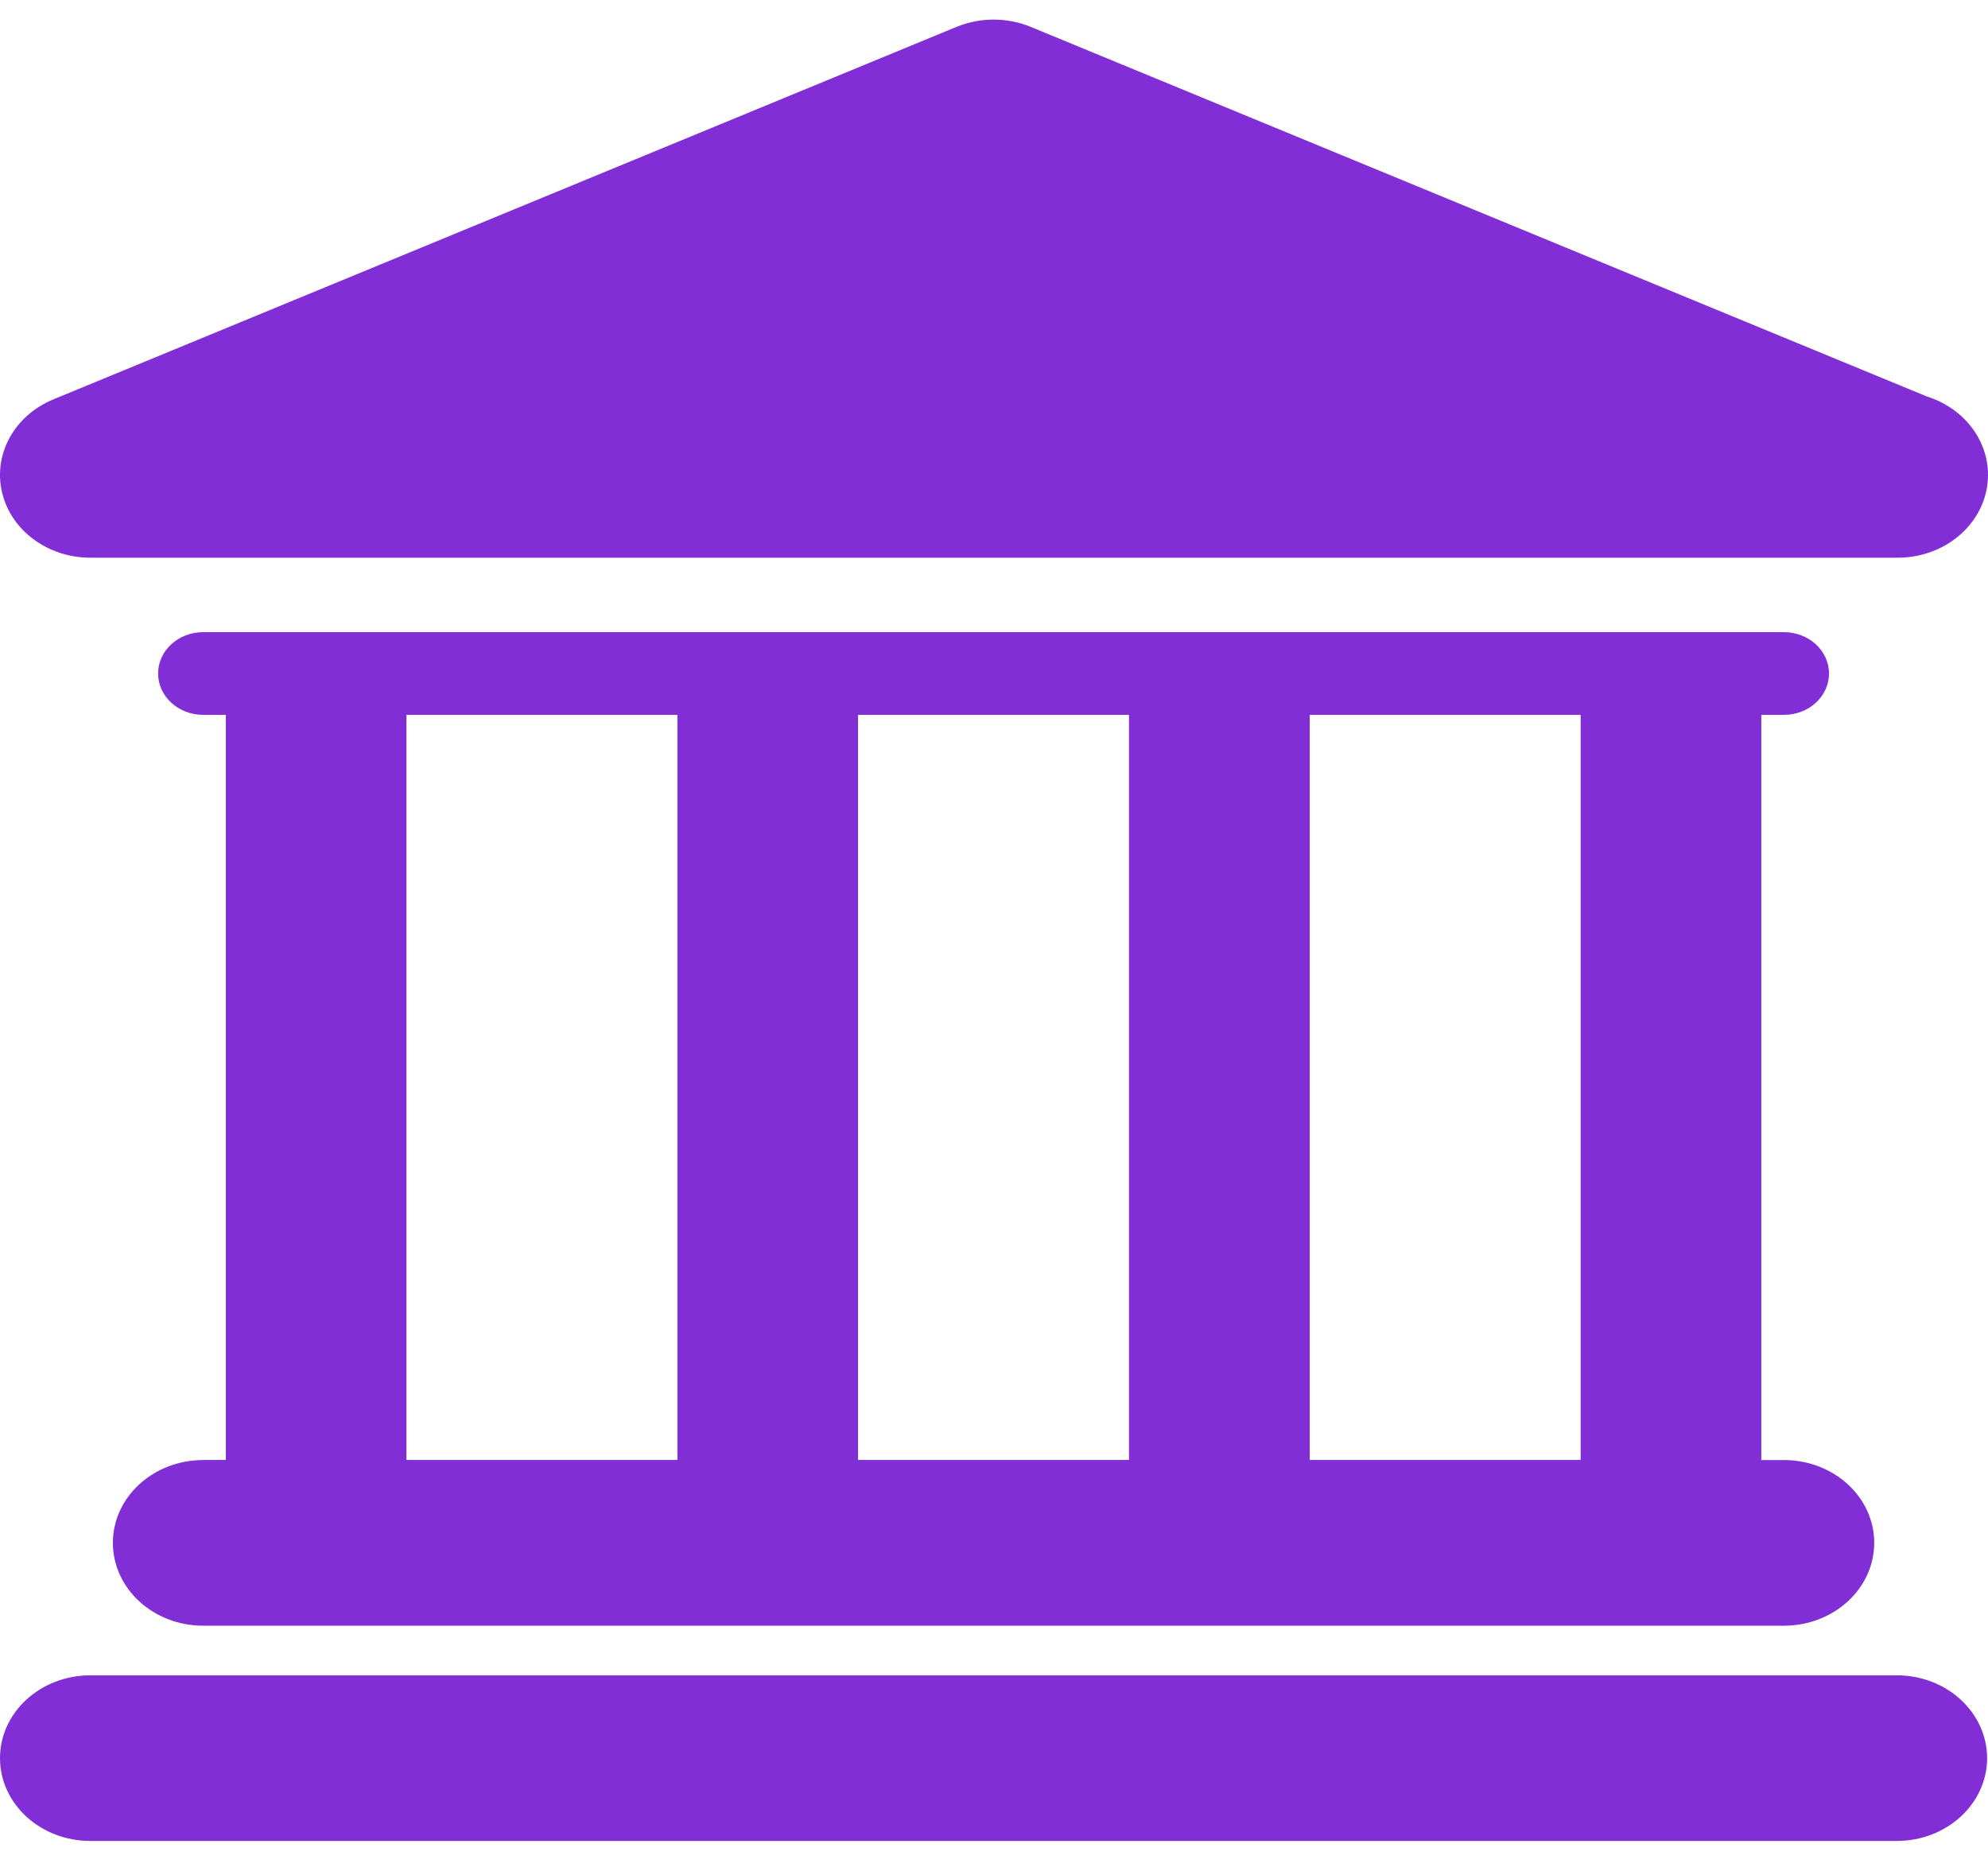 <svg width="51" height="48" viewBox="0 0 51 48" fill="none" xmlns="http://www.w3.org/2000/svg">
<path fill-rule="evenodd" clip-rule="evenodd" d="M48.66 14.308H2.318C1.225 14.308 0.281 13.609 0.052 12.63C-0.178 11.651 0.37 10.659 1.367 10.247L24.54 0.689C25.146 0.441 25.837 0.441 26.441 0.689L49.434 10.173C50.345 10.46 51 11.251 51 12.184C51 13.357 49.964 14.308 48.682 14.308H48.66ZM5.214 37.458C3.933 37.458 2.896 38.408 2.896 39.582C2.896 40.756 3.933 41.708 5.214 41.708H45.763C47.044 41.708 48.081 40.756 48.081 39.582C48.081 38.408 47.044 37.458 45.763 37.458H45.185V18.34H45.763C46.405 18.34 46.921 17.865 46.921 17.279C46.921 16.693 46.403 16.218 45.763 16.218H5.214C4.574 16.218 4.056 16.693 4.056 17.279C4.056 17.865 4.575 18.34 5.214 18.34H5.793V37.456H5.214V37.458ZM40.55 18.34V37.456H33.599V18.34H40.55ZM28.963 18.34V37.456H22.012V18.34H28.963ZM10.427 18.34H17.378V37.456H10.427V18.34ZM48.661 42.981H2.318C1.037 42.981 6.48529e-05 43.932 6.48529e-05 45.106C6.48529e-05 46.279 1.037 47.23 2.318 47.23H48.66C49.94 47.23 50.977 46.279 50.977 45.106C50.976 43.932 49.939 42.981 48.661 42.981Z" fill="#812ED7"/>
</svg>
